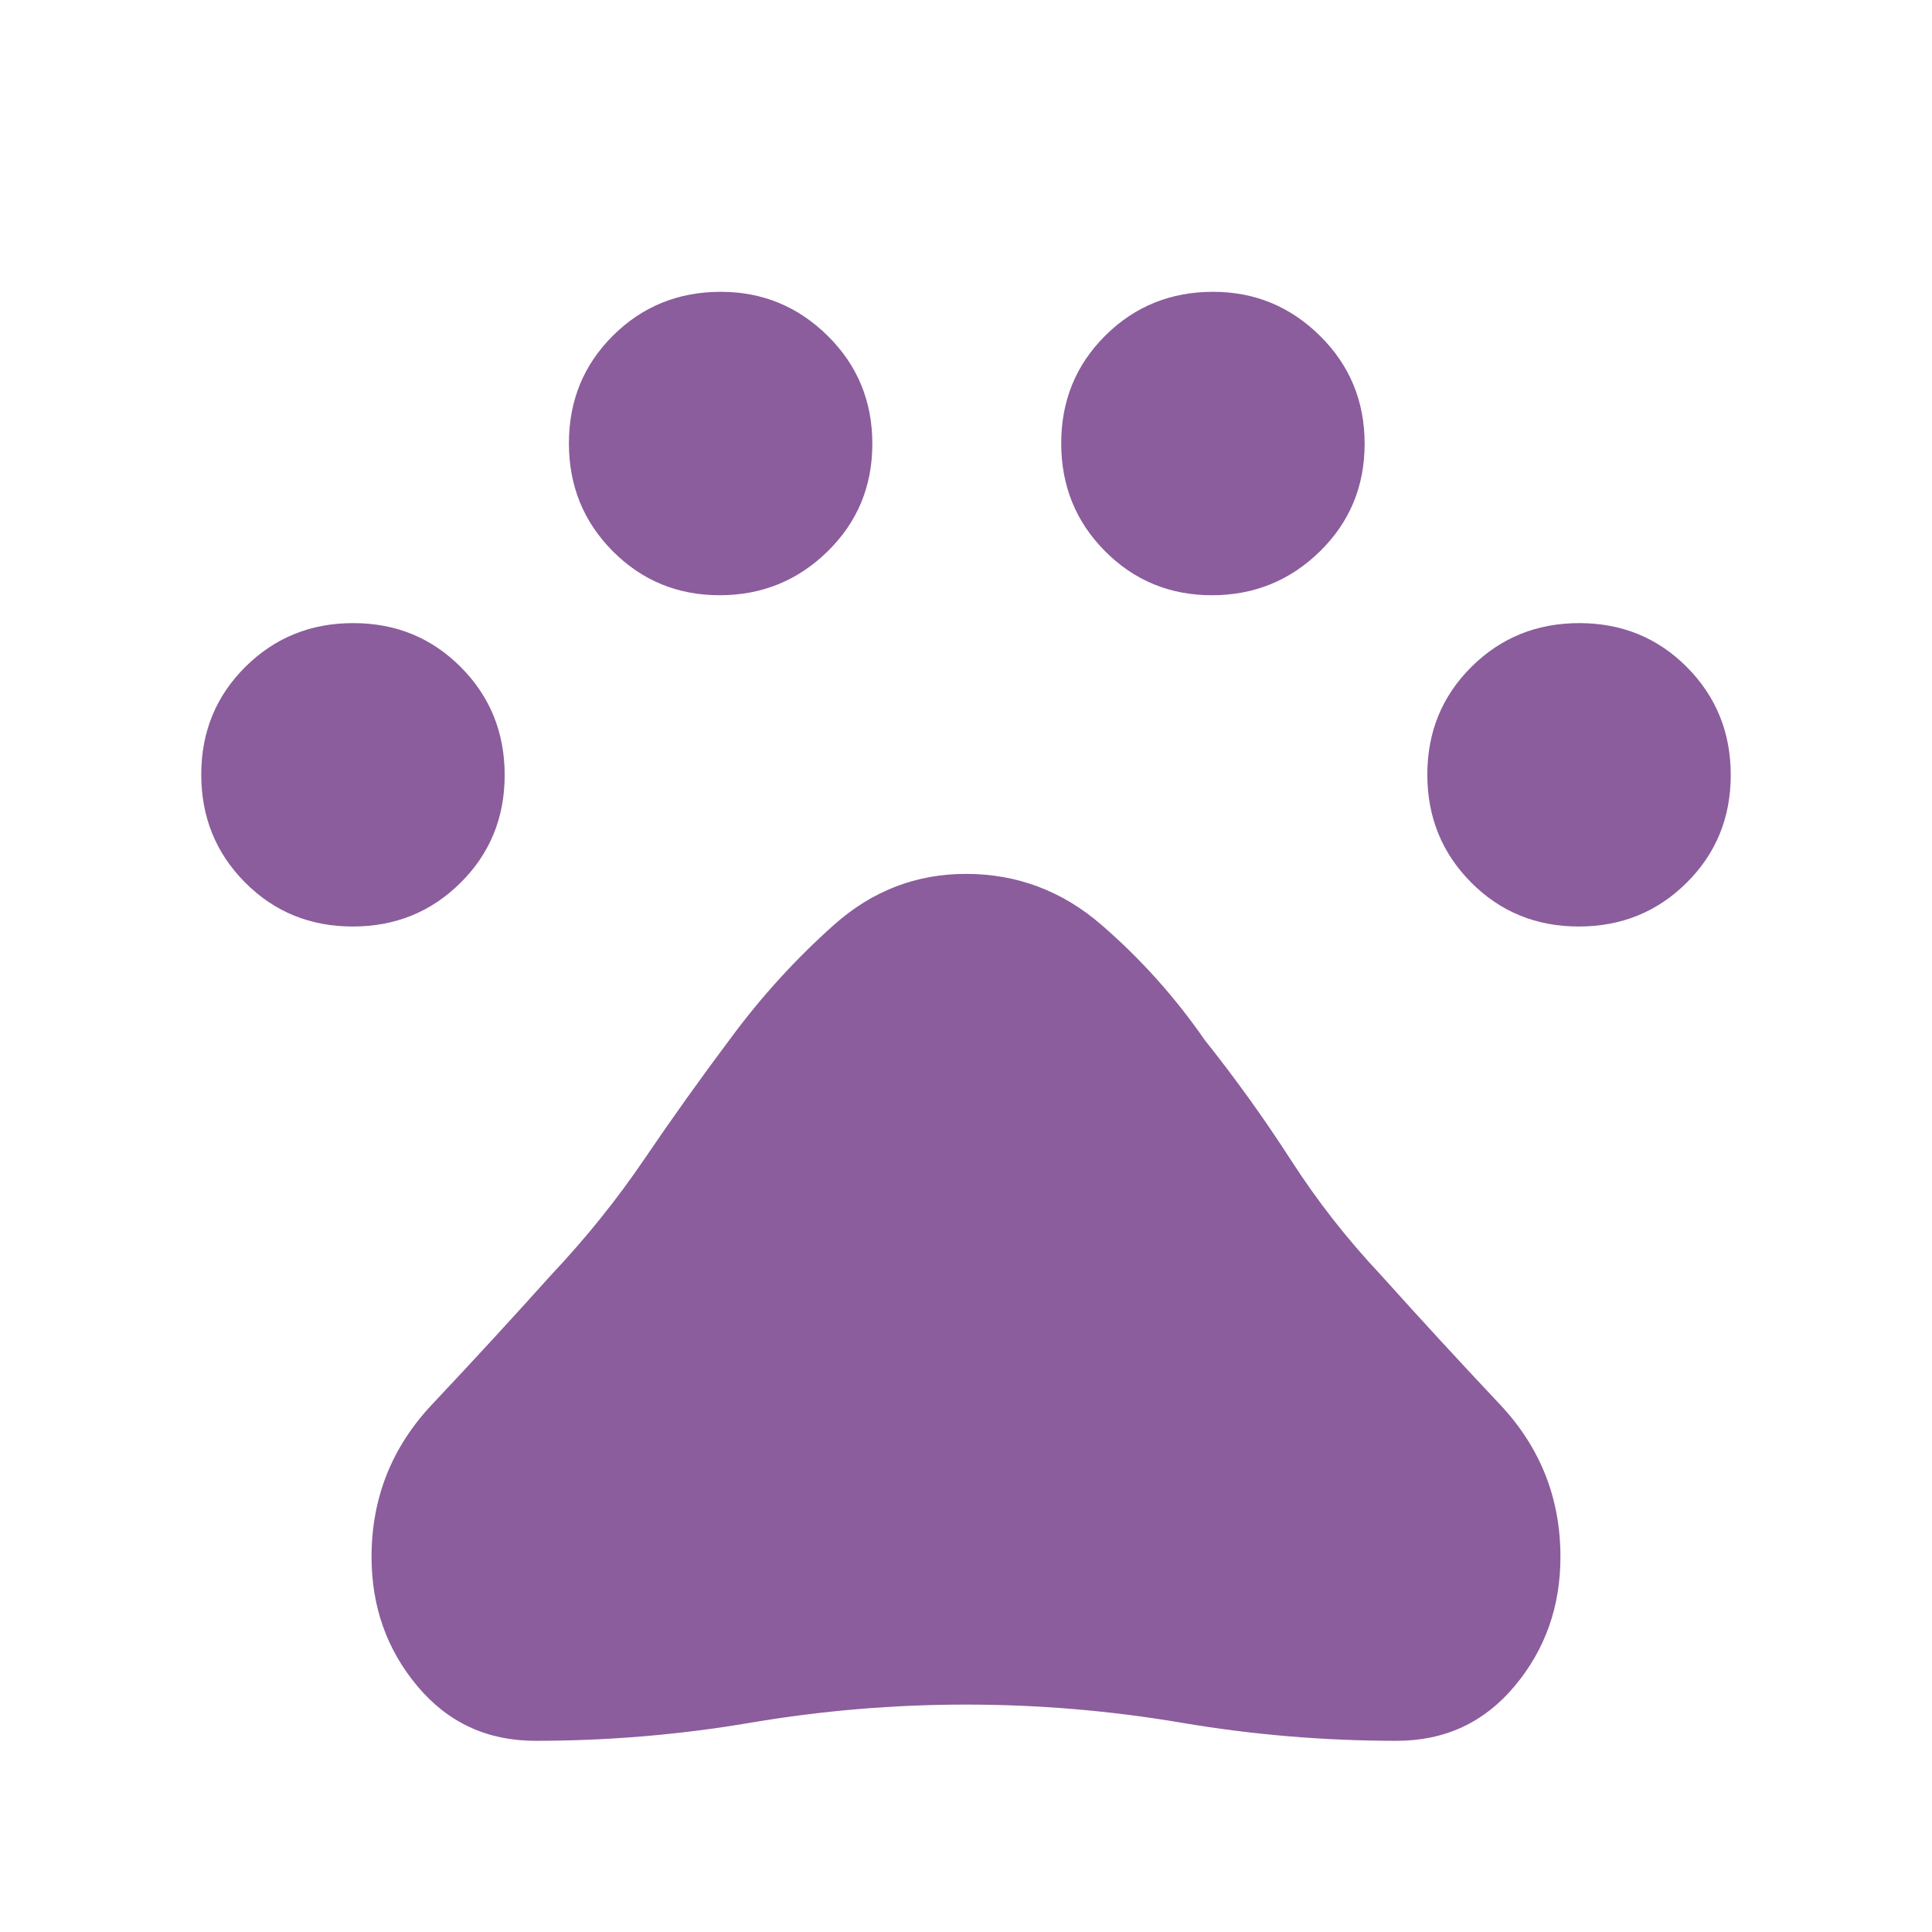 <svg xmlns="http://www.w3.org/2000/svg" height="48px" viewBox="0 -960 960 960" width="48px" fill="#8B5D9C"><path d="M175.25-499.62q-31.71 0-53.48-21.89Q100-543.41 100-575.13t21.9-53.49q21.9-21.76 53.61-21.76 31.72 0 53.49 21.89 21.77 21.9 21.77 53.62t-21.9 53.49q-21.9 21.76-53.62 21.76Zm182.34-164.61q-31.36 0-53.13-21.9-21.77-21.9-21.77-53.62 0-31.71 21.89-53.48Q326.47-815 358.17-815q30.98 0 53.14 21.9 22.15 21.9 22.15 53.61 0 31.72-22.25 53.49-22.25 21.77-53.62 21.77Zm244.62 0q-31.36 0-53.13-21.9-21.77-21.9-21.77-53.62 0-31.71 21.89-53.48Q571.09-815 602.79-815q30.98 0 53.13 21.9 22.16 21.9 22.16 53.61 0 31.72-22.25 53.49-22.26 21.77-53.62 21.77Zm182.28 164.61q-31.72 0-53.49-21.89-21.77-21.9-21.77-53.62t21.9-53.49q21.9-21.76 53.62-21.76 31.71 0 53.48 21.89Q860-606.59 860-574.87t-21.9 53.49q-21.9 21.76-53.61 21.76ZM266-95q-35.85 0-58.62-27.18-22.76-27.18-22.76-64.2 0-43.85 30.11-75.81 30.12-31.96 59.12-64.27 25.84-27.39 46.38-57.66 20.54-30.26 42.92-60.11 22.85-30.92 51.27-56.23 28.41-25.31 65.58-25.31 38.02 0 67.28 25.31 29.26 25.31 51.34 57.23 23.15 29.08 42.8 59.61 19.66 30.54 44.73 57.16 29 32.31 59.12 64.27 30.11 31.96 30.11 75.81 0 37.02-22.76 64.2Q729.85-95 694-95q-54 0-107-9t-107-9q-54 0-107 9t-107 9Z"/></svg>